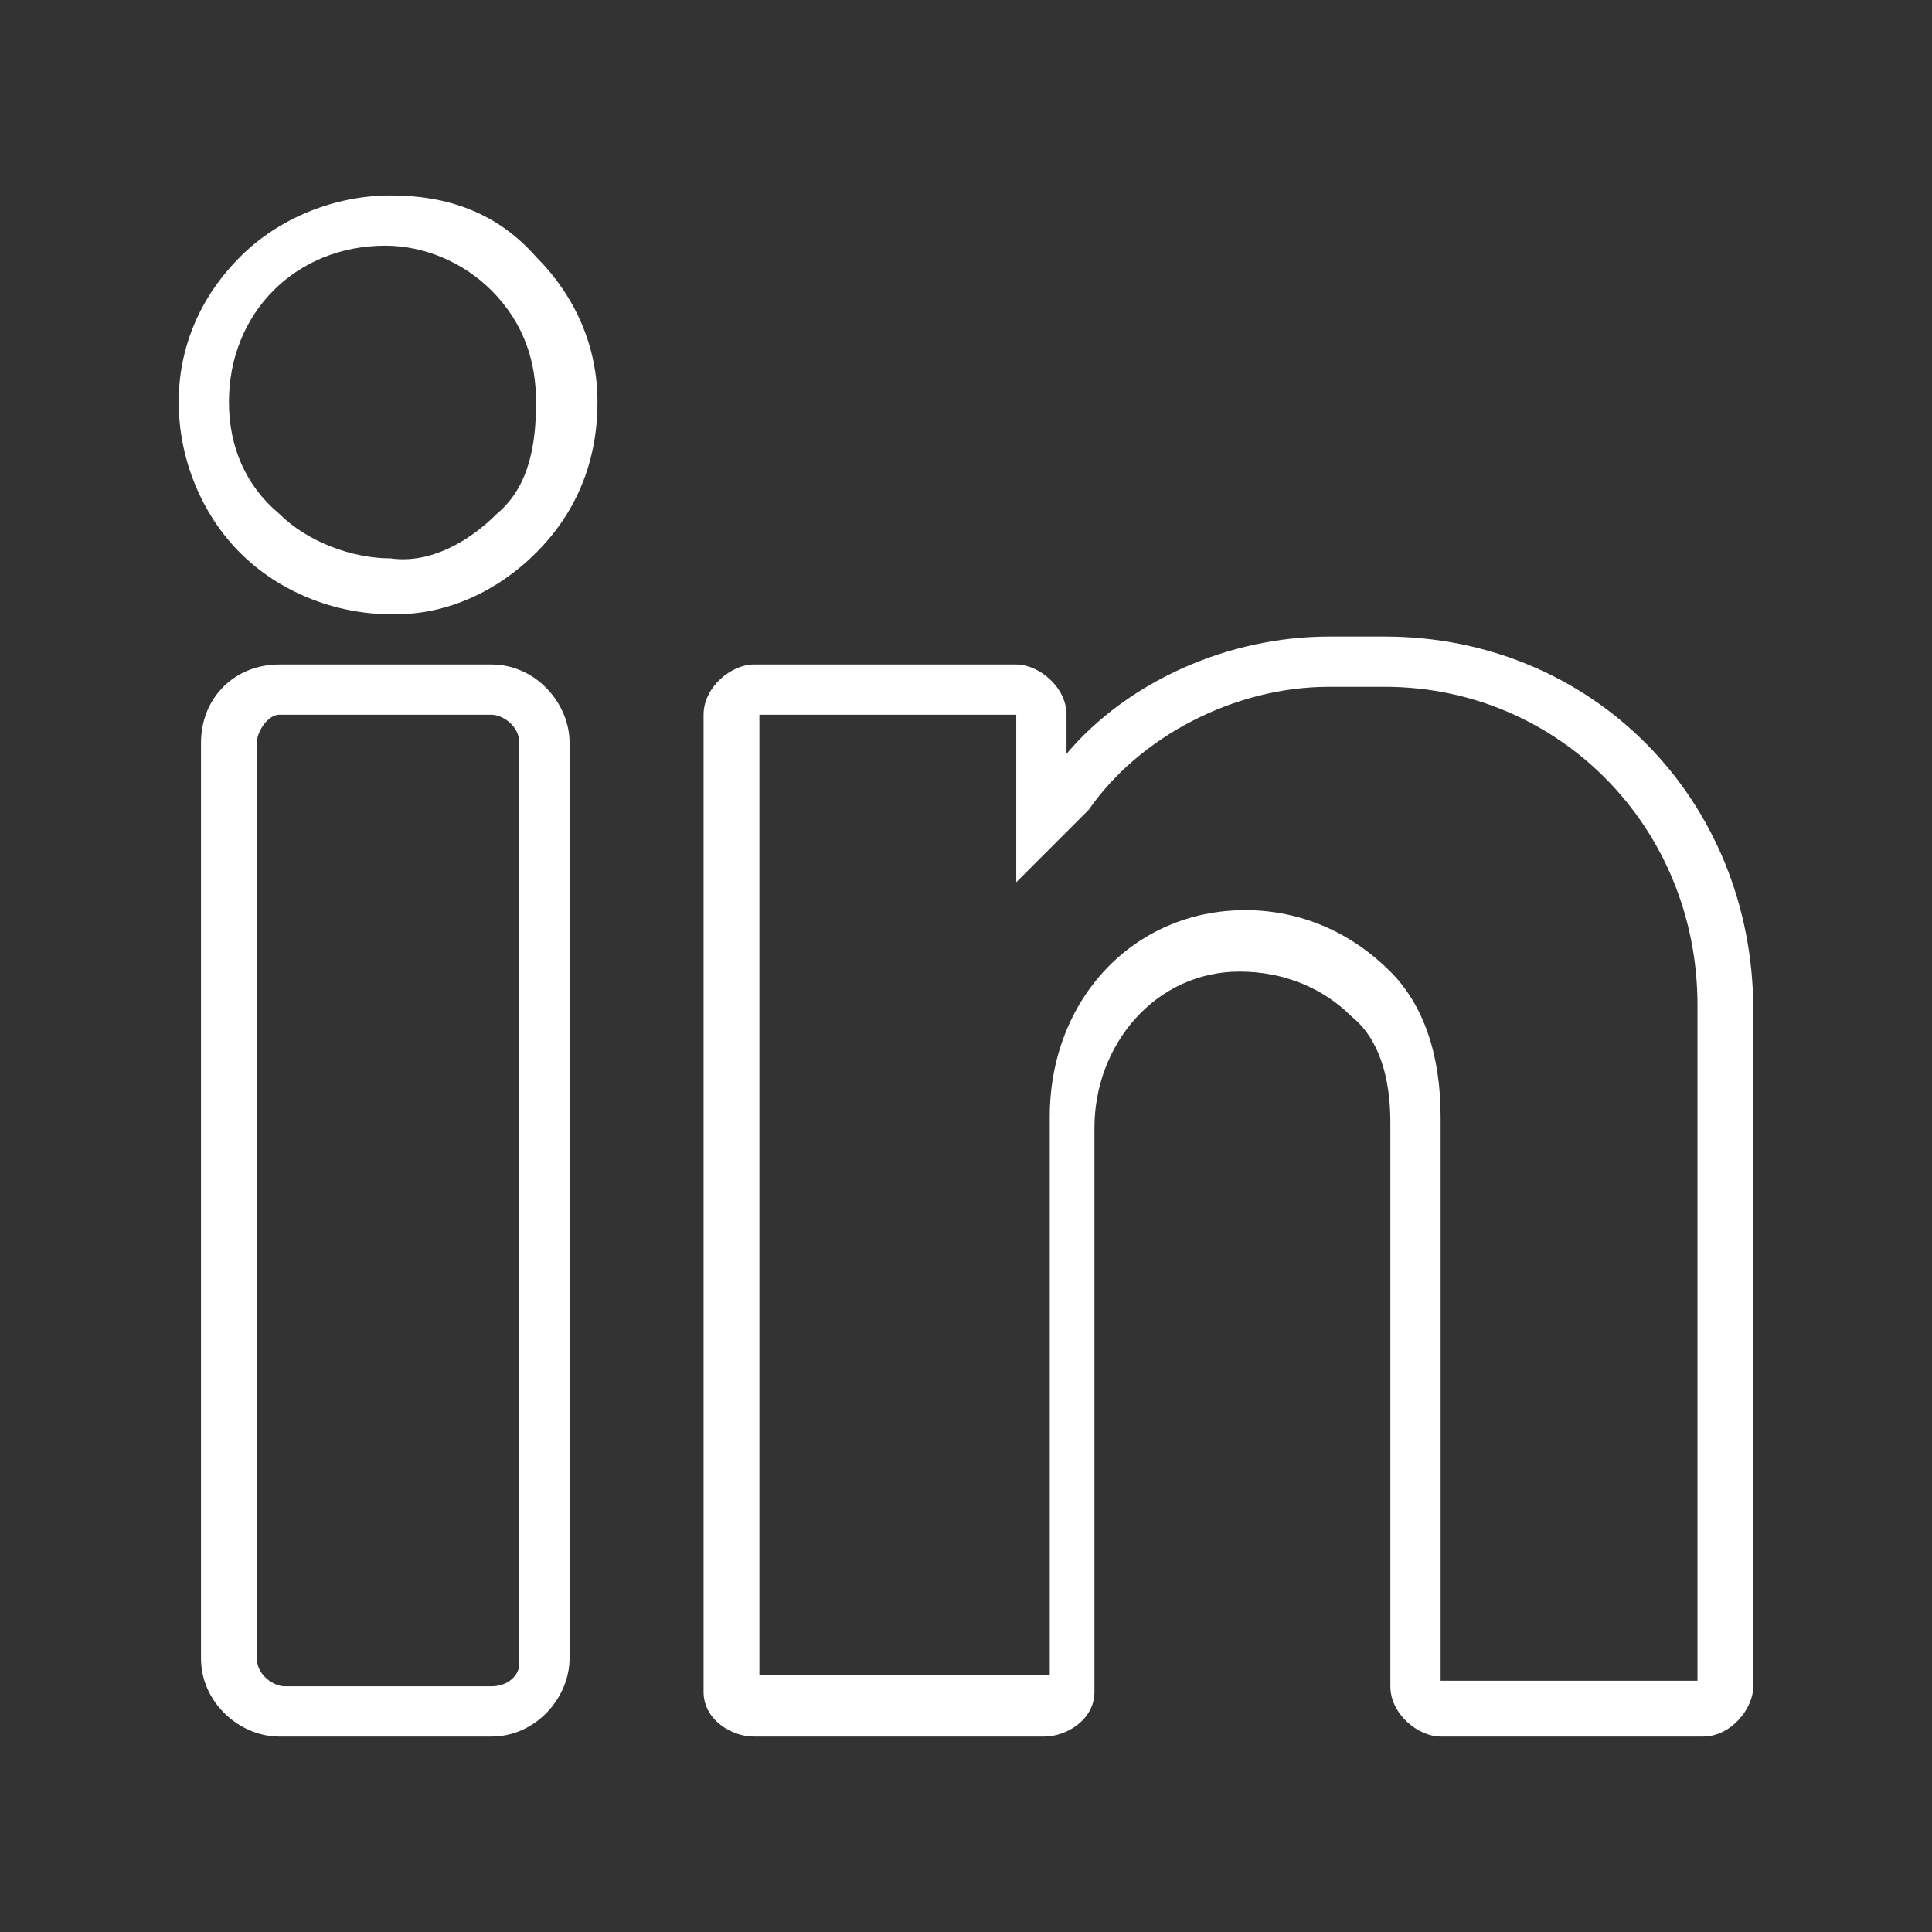 <?xml version="1.0" encoding="utf-8"?>
<!-- Generator: Adobe Illustrator 25.0.0, SVG Export Plug-In . SVG Version: 6.00 Build 0)  -->
<svg version="1.1" id="Ebene_1" xmlns="http://www.w3.org/2000/svg" xmlns:xlink="http://www.w3.org/1999/xlink" x="0px" y="0px"
	 width="34.6px" height="34.6px" viewBox="0 0 34.6 34.6" style="enable-background:new 0 0 34.6 34.6;" xml:space="preserve">
<rect x="0" y="0" width="34.6" height="34.6" fill="#333333" stroke="none"/>
<style type="text/css">
	.st0{fill:#FFFFFF;}
</style>
<g transform="translate(1)">
	<g>
		<g>
			<path class="st0" d="M6,3.5c-1,0-2,0.4-2.7,1.1S2.2,6.2,2.2,7.2s0.4,2,1.1,2.7C4,10.6,5,11,6,11c0,0,0,0,0.1,0
				c0.9,0,1.8-0.4,2.5-1.1s1.1-1.6,1.1-2.7c0-1-0.4-1.9-1.1-2.6C7.9,3.8,7,3.5,6,3.5z M7.9,9.2C7.4,9.7,6.7,10.1,6,10
				c-0.7,0-1.5-0.3-2-0.8C3.4,8.7,3.1,8,3.1,7.2s0.3-1.5,0.8-2s1.2-0.8,2-0.8c0.7,0,1.4,0.3,1.9,0.8c0.6,0.6,0.8,1.3,0.8,2
				S8.5,8.7,7.9,9.2z"/>
			<path class="st0" d="M7.8,11.9H4c-0.8,0-1.4,0.6-1.4,1.4v16.4c0,0.8,0.7,1.4,1.4,1.4h3.8c0.8,0,1.4-0.7,1.4-1.4V13.3
				C9.2,12.6,8.6,11.9,7.8,11.9z M8.3,29.8c0,0.2-0.2,0.4-0.5,0.4H4.1c-0.2,0-0.5-0.2-0.5-0.5V13.3c0-0.2,0.2-0.5,0.4-0.5h3.8
				c0.2,0,0.5,0.2,0.5,0.5V29.8z"/>
			<path class="st0" d="M23.8,11.4h-1c-1.8,0-3.6,0.8-4.7,2.1v-0.7c0-0.5-0.5-0.9-0.9-0.9h-4.7c-0.4,0-0.9,0.4-0.9,0.9v17.5
				c0,0.5,0.5,0.8,0.9,0.8h5.2c0.4,0,0.9-0.3,0.9-0.8V20.2c0-1.5,1.1-2.8,2.6-2.8c0.8,0,1.5,0.3,2,0.8c0.5,0.4,0.7,1.1,0.7,1.9v10.1
				c0,0.5,0.5,0.9,0.9,0.9h4.7c0.5,0,0.9-0.5,0.9-0.9V18.1C30.4,14.3,27.5,11.4,23.8,11.4z M29.4,30.1L29.4,30.1h-4.6V20
				c0-1.1-0.3-2-0.9-2.6c-0.7-0.7-1.6-1.1-2.6-1.1c-2,0-3.5,1.6-3.5,3.7v10h-5.2V12.8h4.6l0,0v3l1.3-1.3l0,0
				c0.9-1.3,2.6-2.2,4.3-2.2h1c3.1,0,5.6,2.5,5.6,5.7V30.1z"/>
		</g>
	</g>
</g>
</svg>

